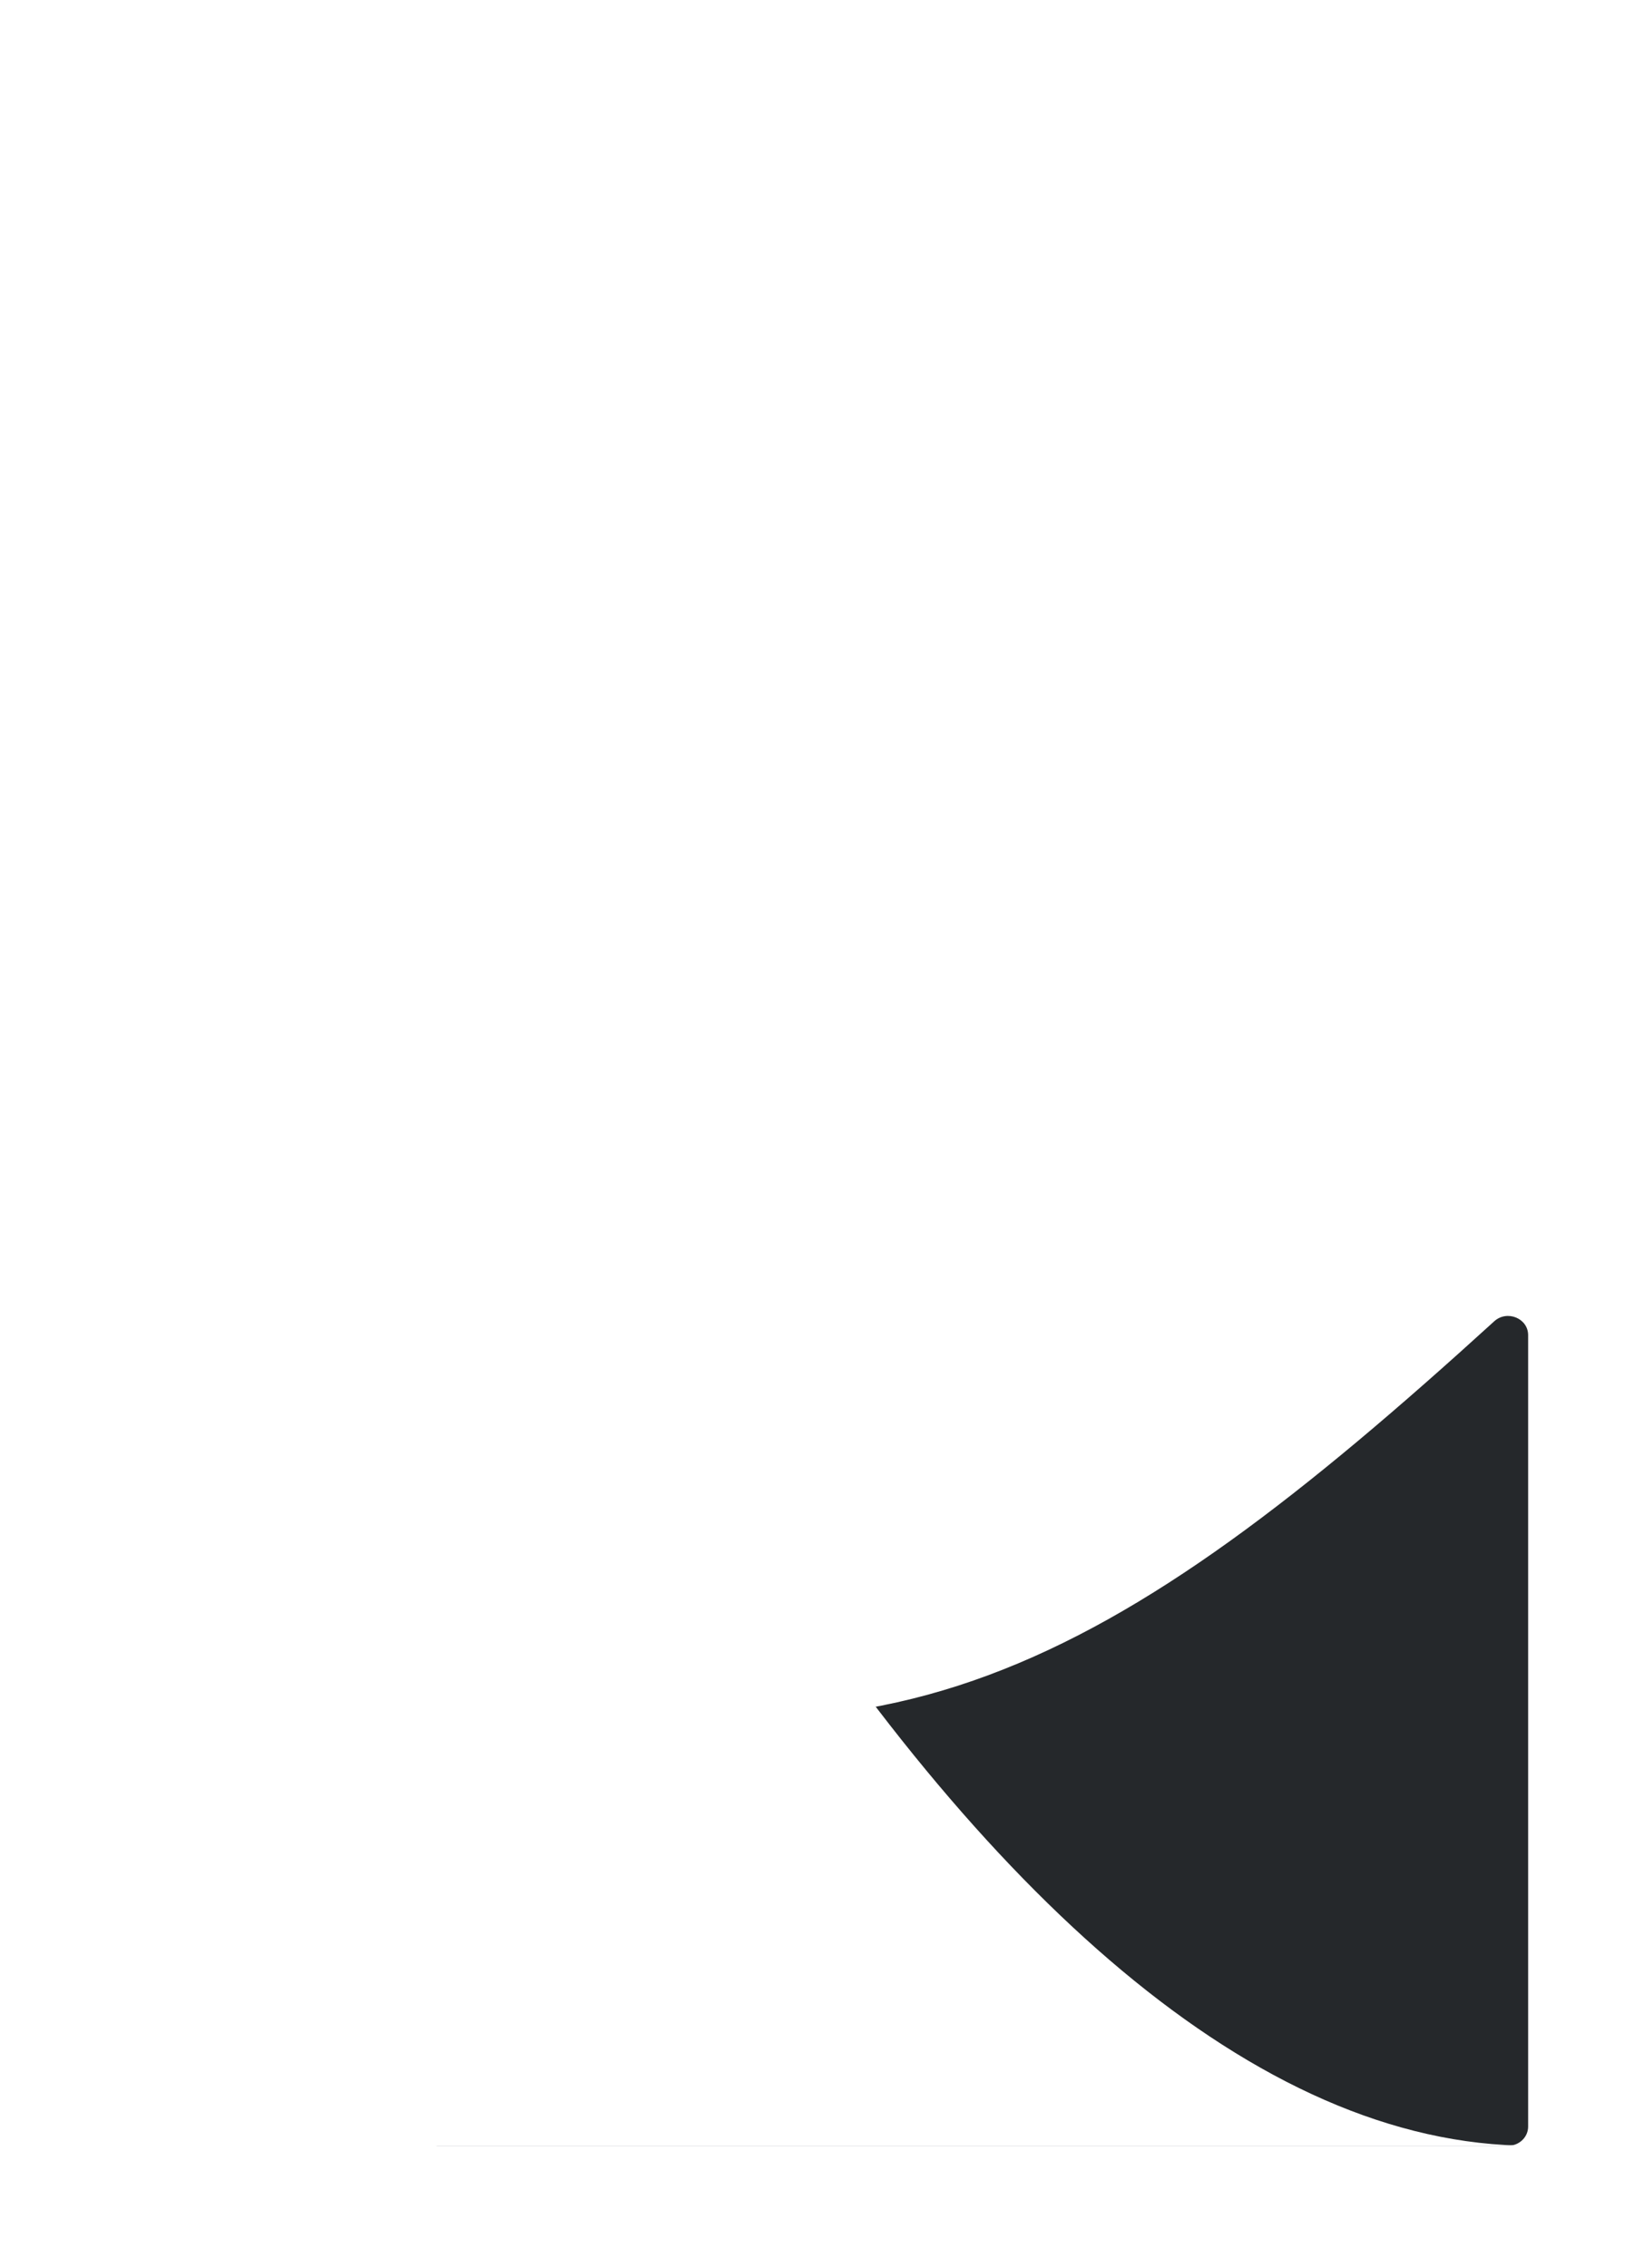 <svg width="58" height="80" viewBox="0 0 58 80" fill="none" xmlns="http://www.w3.org/2000/svg">
<g filter="url(#filter0_d_12978_1088)">
<path d="M52.717 42.602C39.239 54.874 30.957 59.563 15.664 54.76C15.204 54.615 14.721 54.938 14.721 55.402V71.007C14.721 71.379 15.035 71.681 15.424 71.681H53.209C53.597 71.681 53.912 71.379 53.912 71.007V43.09C53.912 42.495 53.166 42.193 52.717 42.602Z" fill="#25282B"/>
<path d="M4 58.111V0.684C4 -0.115 5.244 -0.265 5.459 0.507C15.226 35.659 34.547 71.681 54 71.681H10.341C10.307 71.681 10.309 71.679 10.276 71.674C5.38 70.971 4.13 67.739 4 58.111Z" fill="white"/>
</g>
<defs>
<filter id="filter0_d_12978_1088" x="0" y="0" width="58" height="79.68" filterUnits="userSpaceOnUse" color-interpolation-filters="sRGB">
<feFlood flood-opacity="0" result="BackgroundImageFix"/>
<feColorMatrix in="SourceAlpha" type="matrix" values="0 0 0 0 0 0 0 0 0 0 0 0 0 0 0 0 0 0 127 0" result="hardAlpha"/>
<feOffset dy="4"/>
<feGaussianBlur stdDeviation="2"/>
<feComposite in2="hardAlpha" operator="out"/>
<feColorMatrix type="matrix" values="0 0 0 0 0 0 0 0 0 0 0 0 0 0 0 0 0 0 0.25 0"/>
<feBlend mode="normal" in2="BackgroundImageFix" result="effect1_dropShadow_12978_1088"/>
<feBlend mode="normal" in="SourceGraphic" in2="effect1_dropShadow_12978_1088" result="shape"/>
</filter>
</defs>
</svg>
